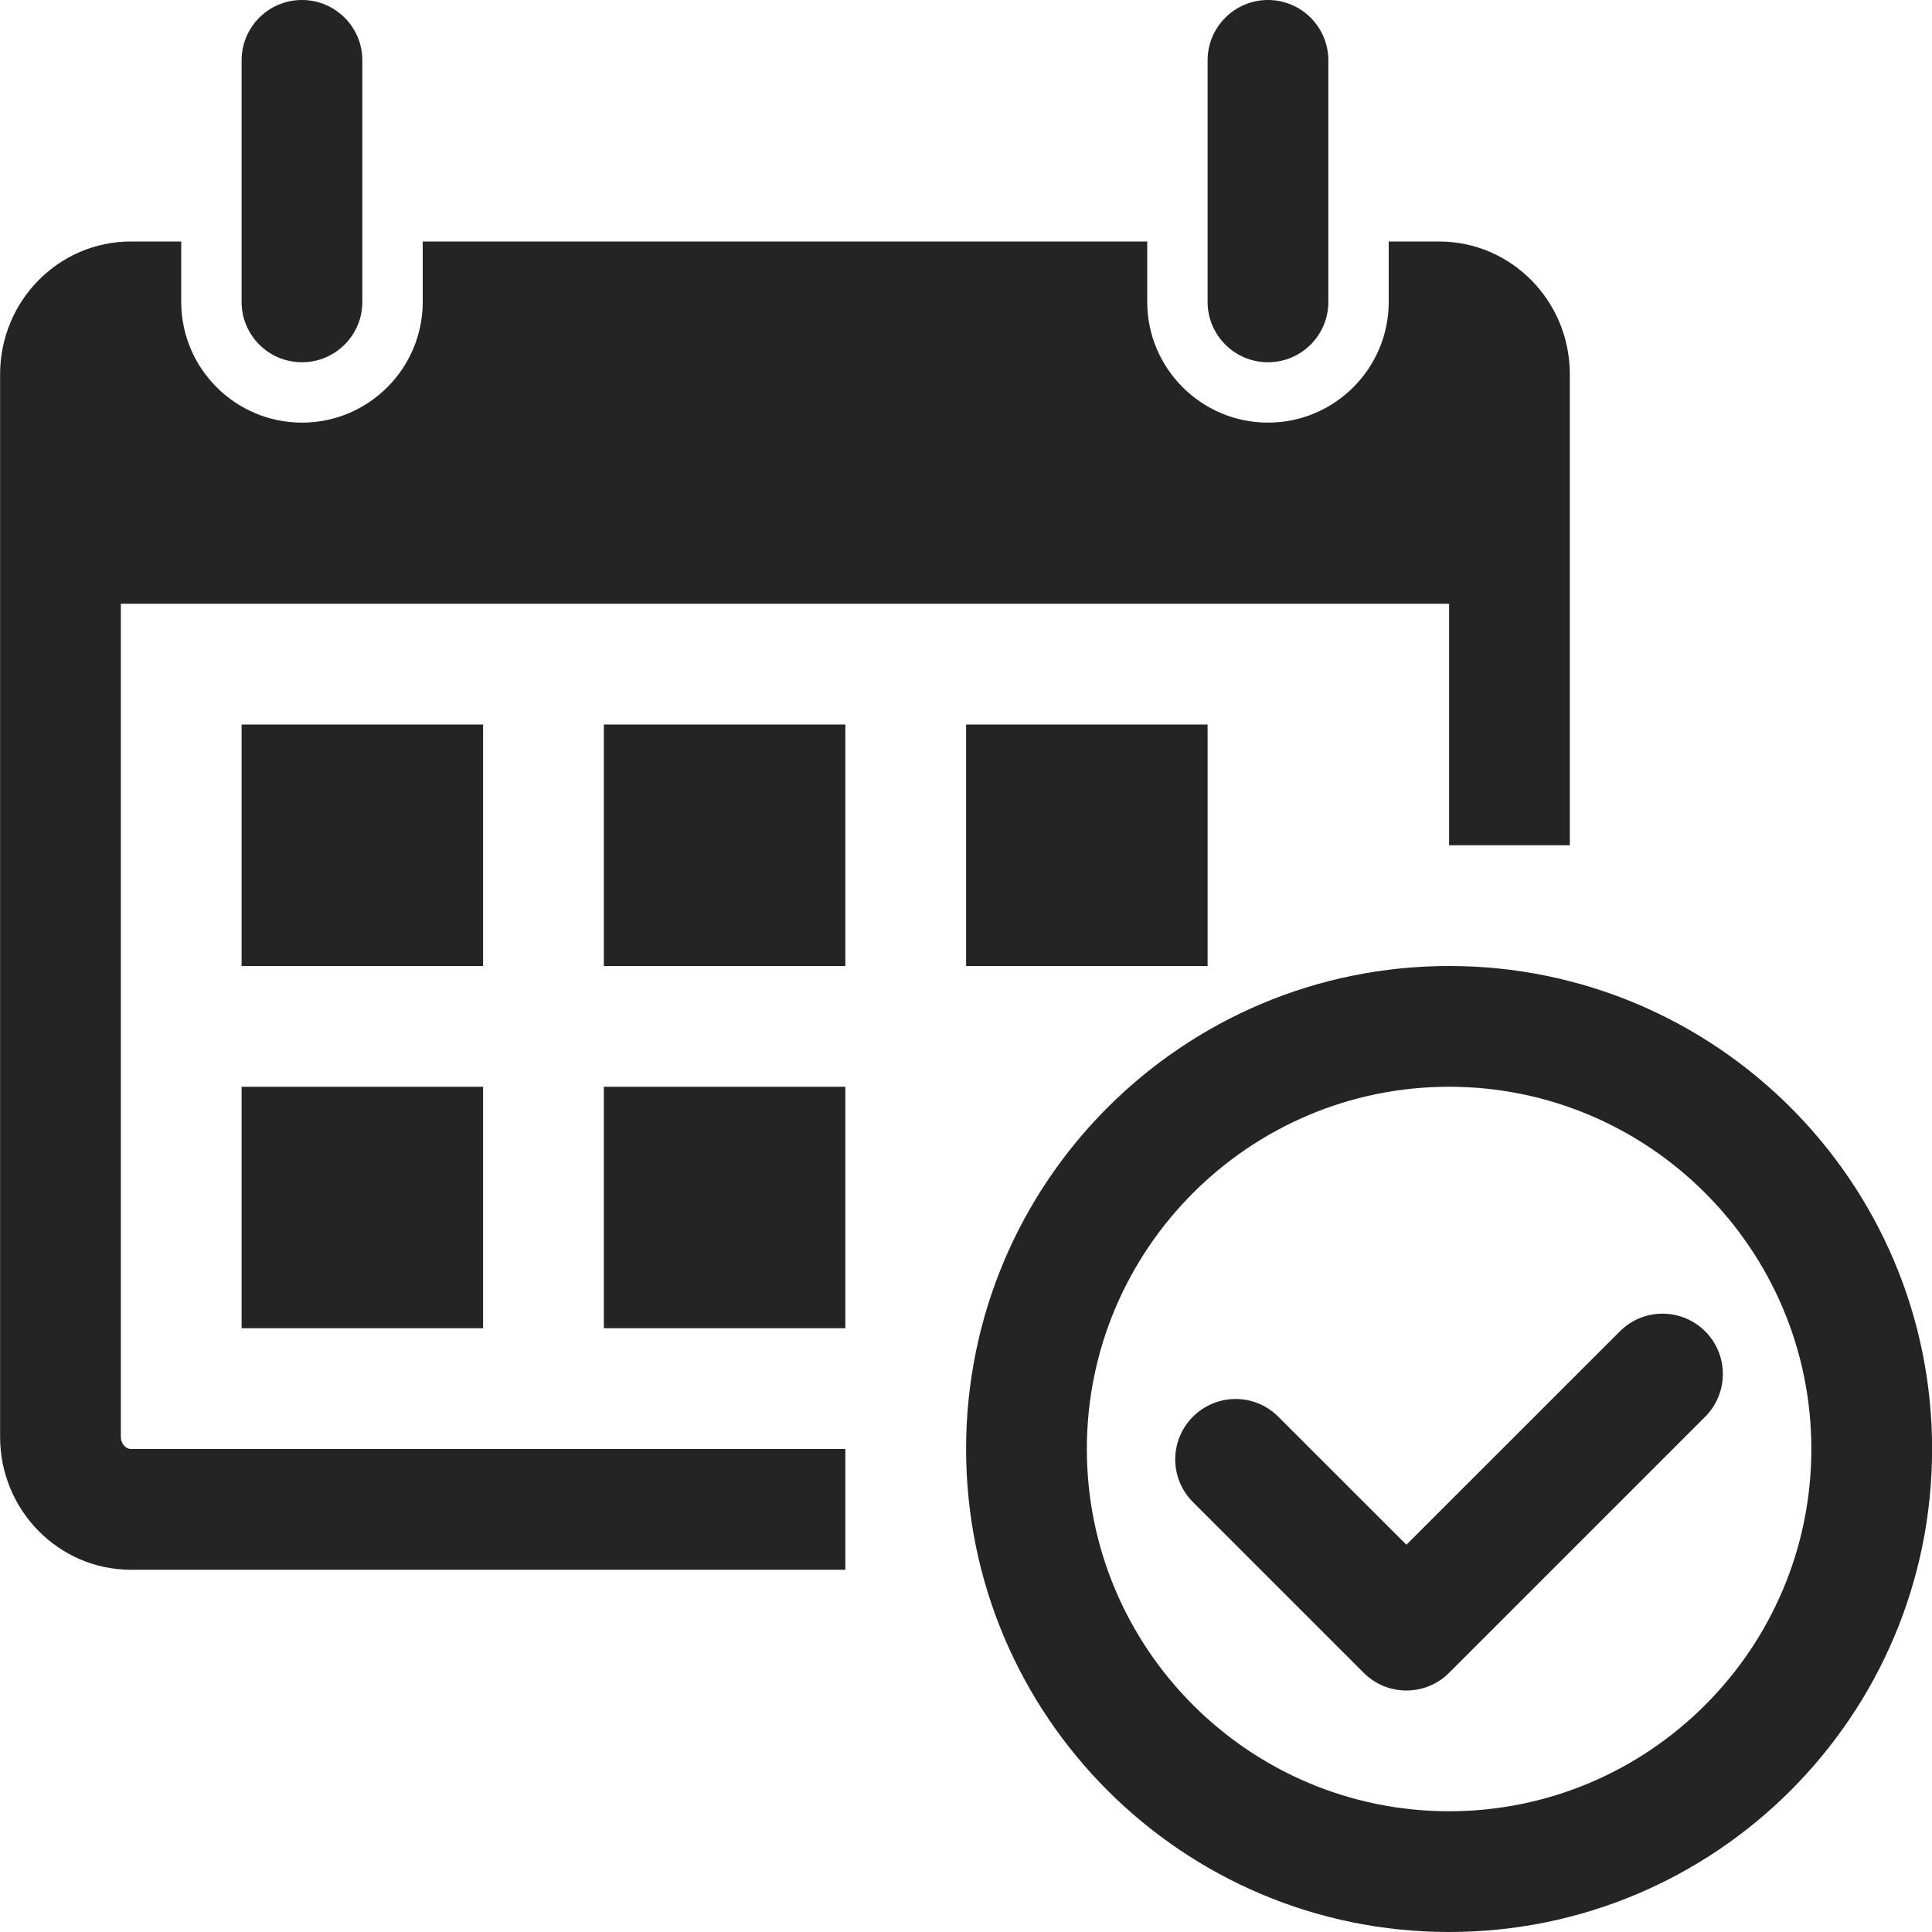 <svg width="20" height="20" viewBox="0 0 20 20" fill="none" xmlns="http://www.w3.org/2000/svg">
<path d="M2.501 3.125V0.625C2.501 0.28 2.78 0 3.126 0C3.471 0 3.751 0.28 3.751 0.625V3.125C3.751 3.47 3.471 3.75 3.126 3.75C2.78 3.75 2.501 3.47 2.501 3.125ZM13.126 3.75C13.471 3.75 13.751 3.471 13.751 3.125V0.625C13.751 0.28 13.471 0 13.126 0C12.781 0 12.501 0.28 12.501 0.625V3.125C12.501 3.47 12.781 3.75 13.126 3.75ZM20.001 15C20.001 17.761 17.762 20 15.001 20C12.24 20 10.001 17.761 10.001 15C10.001 12.239 12.24 10 15.001 10C17.762 10 20.001 12.239 20.001 15ZM18.751 15C18.751 12.932 17.069 11.25 15.001 11.25C12.933 11.25 11.251 12.932 11.251 15C11.251 17.068 12.933 18.75 15.001 18.75C17.069 18.75 18.751 17.068 18.751 15ZM5.001 7.5H2.501V10H5.001V7.5ZM2.501 13.75H5.001V11.25H2.501V13.75ZM6.251 10H8.751V7.5H6.251V10ZM6.251 13.75H8.751V11.25H6.251V13.75ZM1.251 14.876V6.25H15.001V8.75H16.251V3.875C16.251 3.115 15.645 2.5 14.897 2.5H14.376V3.125C14.376 3.814 13.816 4.375 13.126 4.375C12.437 4.375 11.876 3.814 11.876 3.125V2.5H4.376V3.125C4.376 3.814 3.816 4.375 3.126 4.375C2.436 4.375 1.876 3.814 1.876 3.125V2.5H1.355C0.607 2.5 0.001 3.115 0.001 3.875V14.876C0.001 15.632 0.607 16.25 1.355 16.25H8.751V15H1.355C1.299 15 1.251 14.941 1.251 14.876ZM12.501 10V7.5H10.001V10H12.501ZM17.652 13.782C17.408 13.538 17.012 13.538 16.769 13.782L14.559 15.991L13.233 14.666C12.989 14.421 12.594 14.421 12.349 14.666C12.105 14.91 12.105 15.305 12.349 15.549L14.117 17.317C14.239 17.439 14.399 17.5 14.559 17.5C14.719 17.5 14.879 17.439 15.001 17.317L17.652 14.666C17.896 14.421 17.896 14.026 17.652 13.782Z" fill="#242424"/>
</svg>
